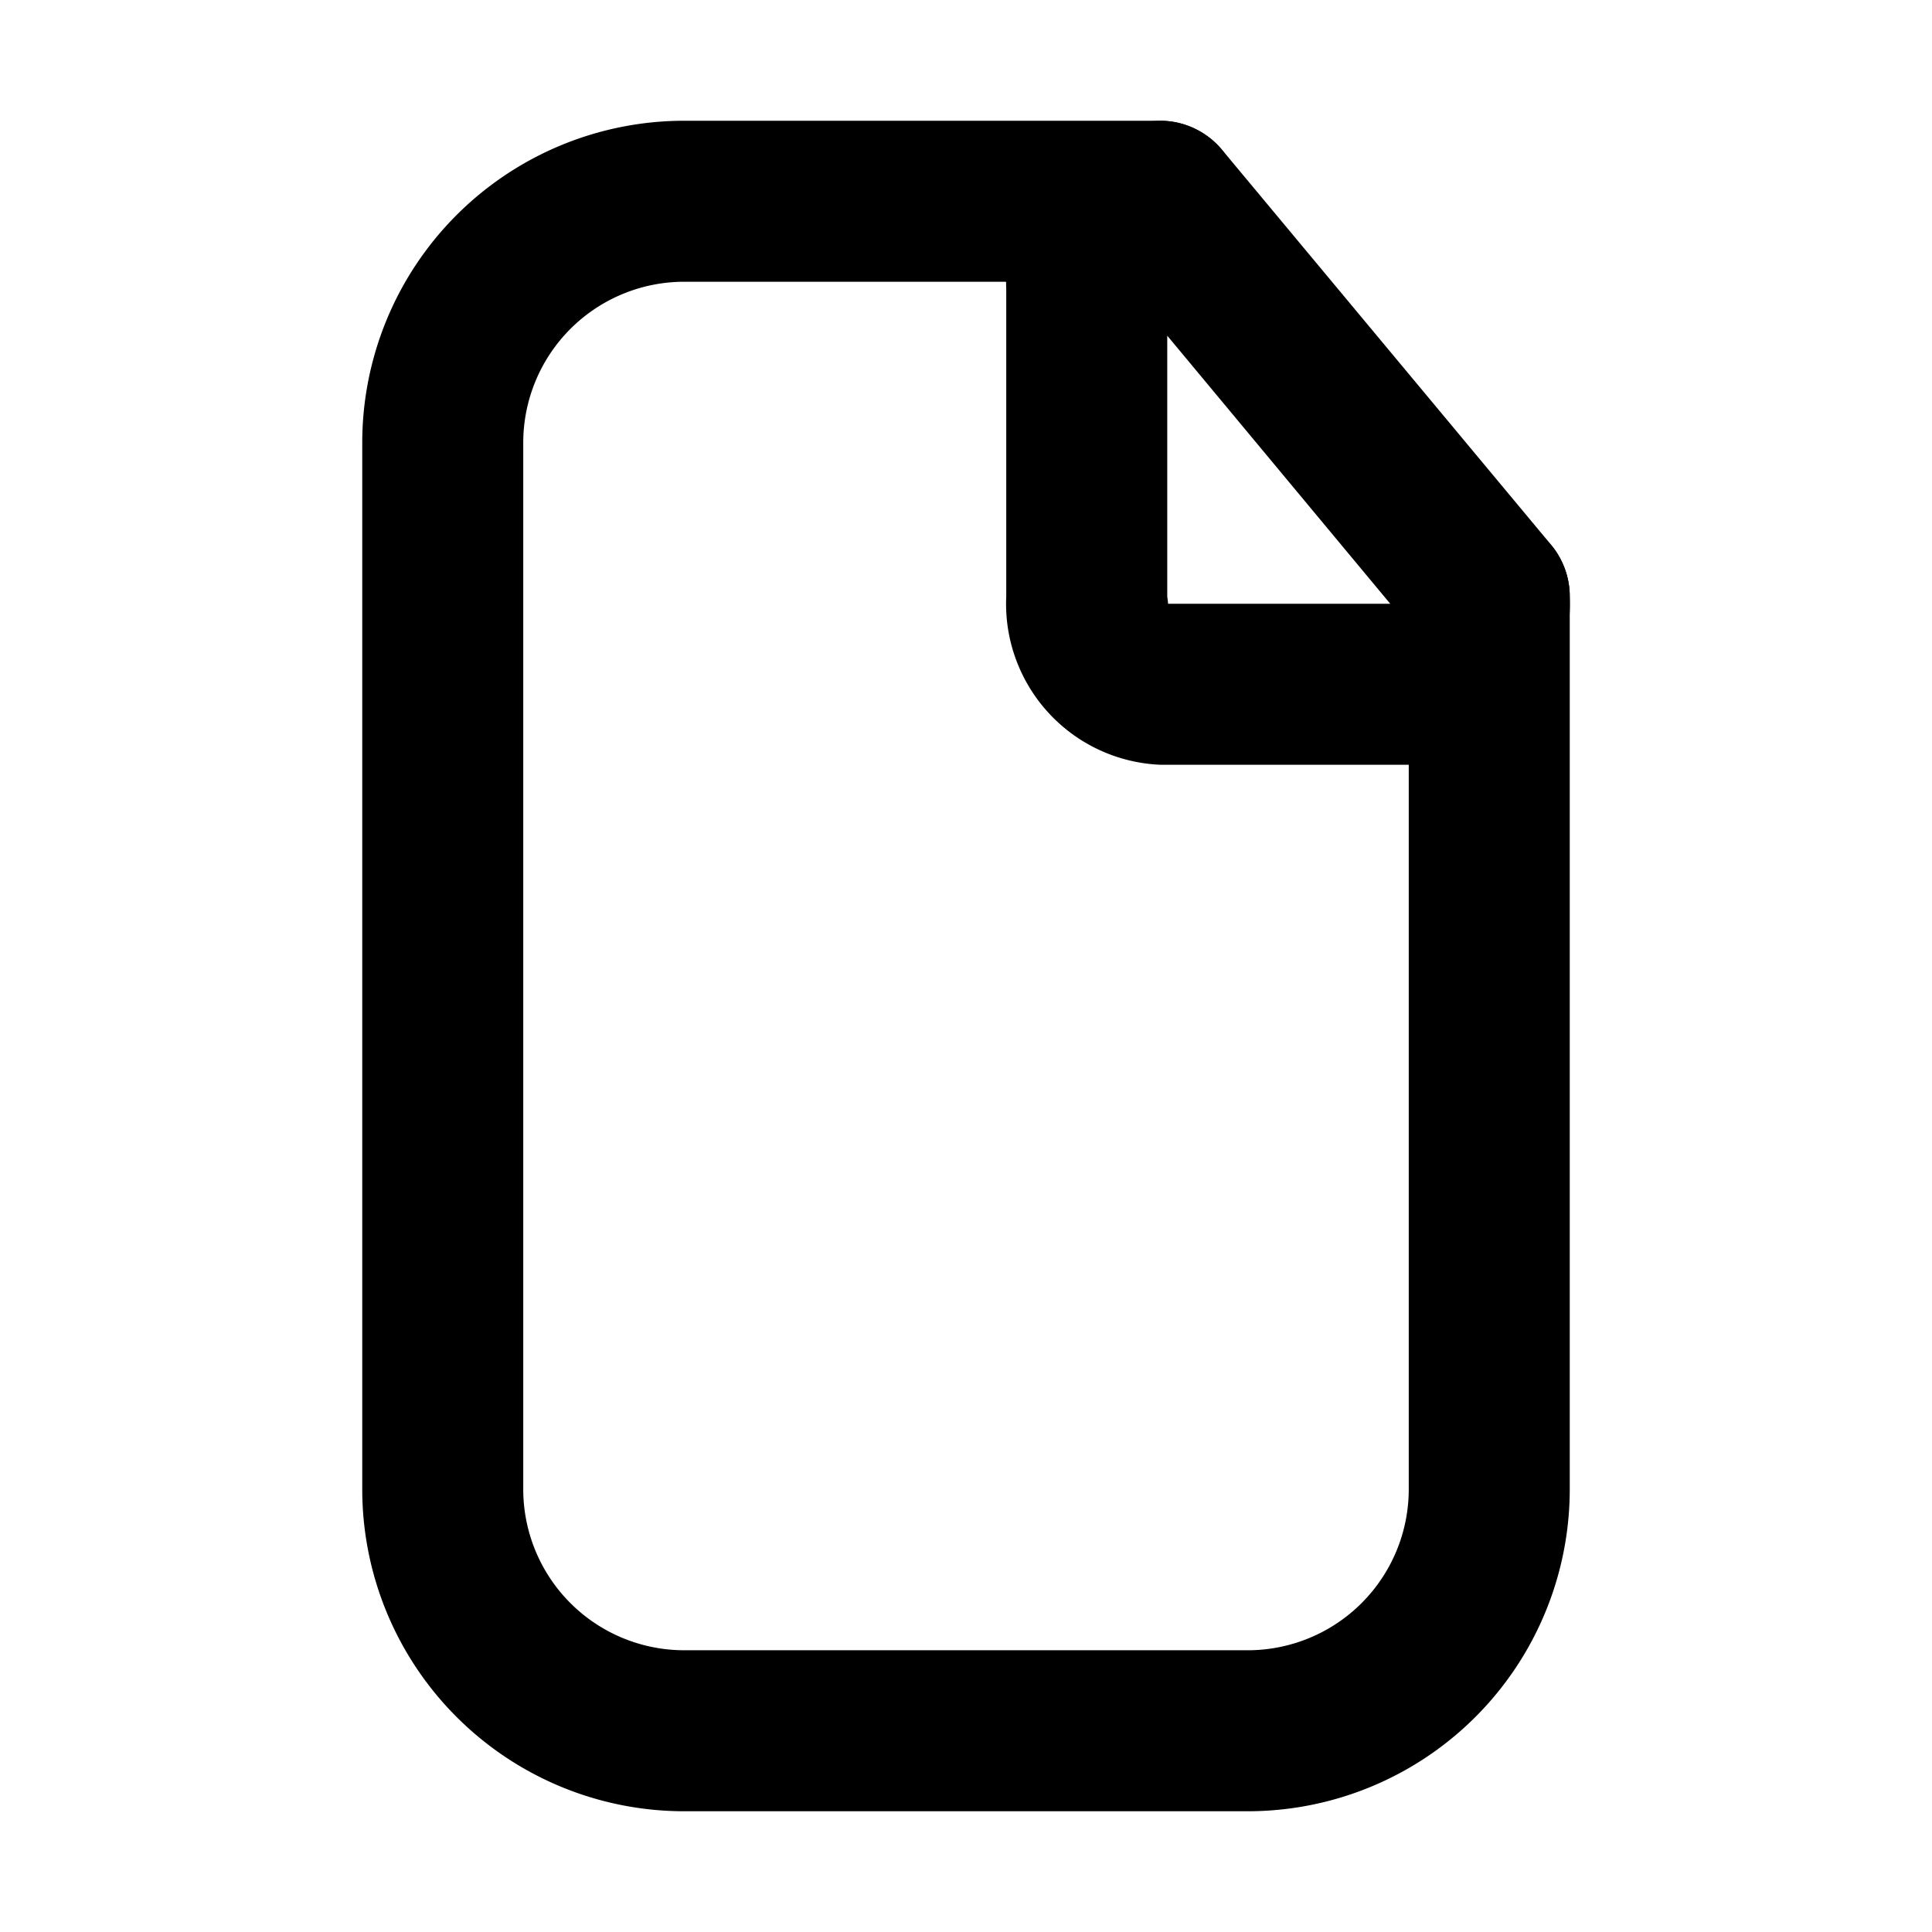 <?xml version="1.0" encoding="utf-8"?>
<svg width="800px" height="800px" viewBox="0 0 24 24" id="Layer_1" data-name="Layer 1" xmlns="http://www.w3.org/2000/svg" xmlns:xlink="http://www.w3.org/1999/xlink">
<defs>
<style>.cls-1{fill:none;}.cls-2{clip-path:url(#clip-path);}</style>
<clipPath id="clip-path">
<rect class="cls-1" x="0.13" width="24" height="24"/>
</clipPath>
</defs>
<title>file</title>
<g class="cls-2">
<path d="M15.5,22.5h-7a4,4,0,0,1-4-4V5.5a4,4,0,0,1,4-4h5.91a1,1,0,0,1,0,2H8.5a2,2,0,0,0-2,2v13a2,2,0,0,0,2,2h7a2,2,0,0,0,2-2V7.41a1,1,0,0,1,2,0V18.5A4,4,0,0,1,15.5,22.5Z"/>
<path d="M17.59,9.5H14.41A2,2,0,0,1,12.5,7.41V3.59A2,2,0,0,1,14.41,1.5a1,1,0,0,1,.77.36l4.09,4.91a1,1,0,0,1,.23.64A2,2,0,0,1,17.59,9.5Zm-3.08-2h2.76L14.5,4.17V7.41S14.51,7.48,14.51,7.5Z"/>
</g>
</svg>